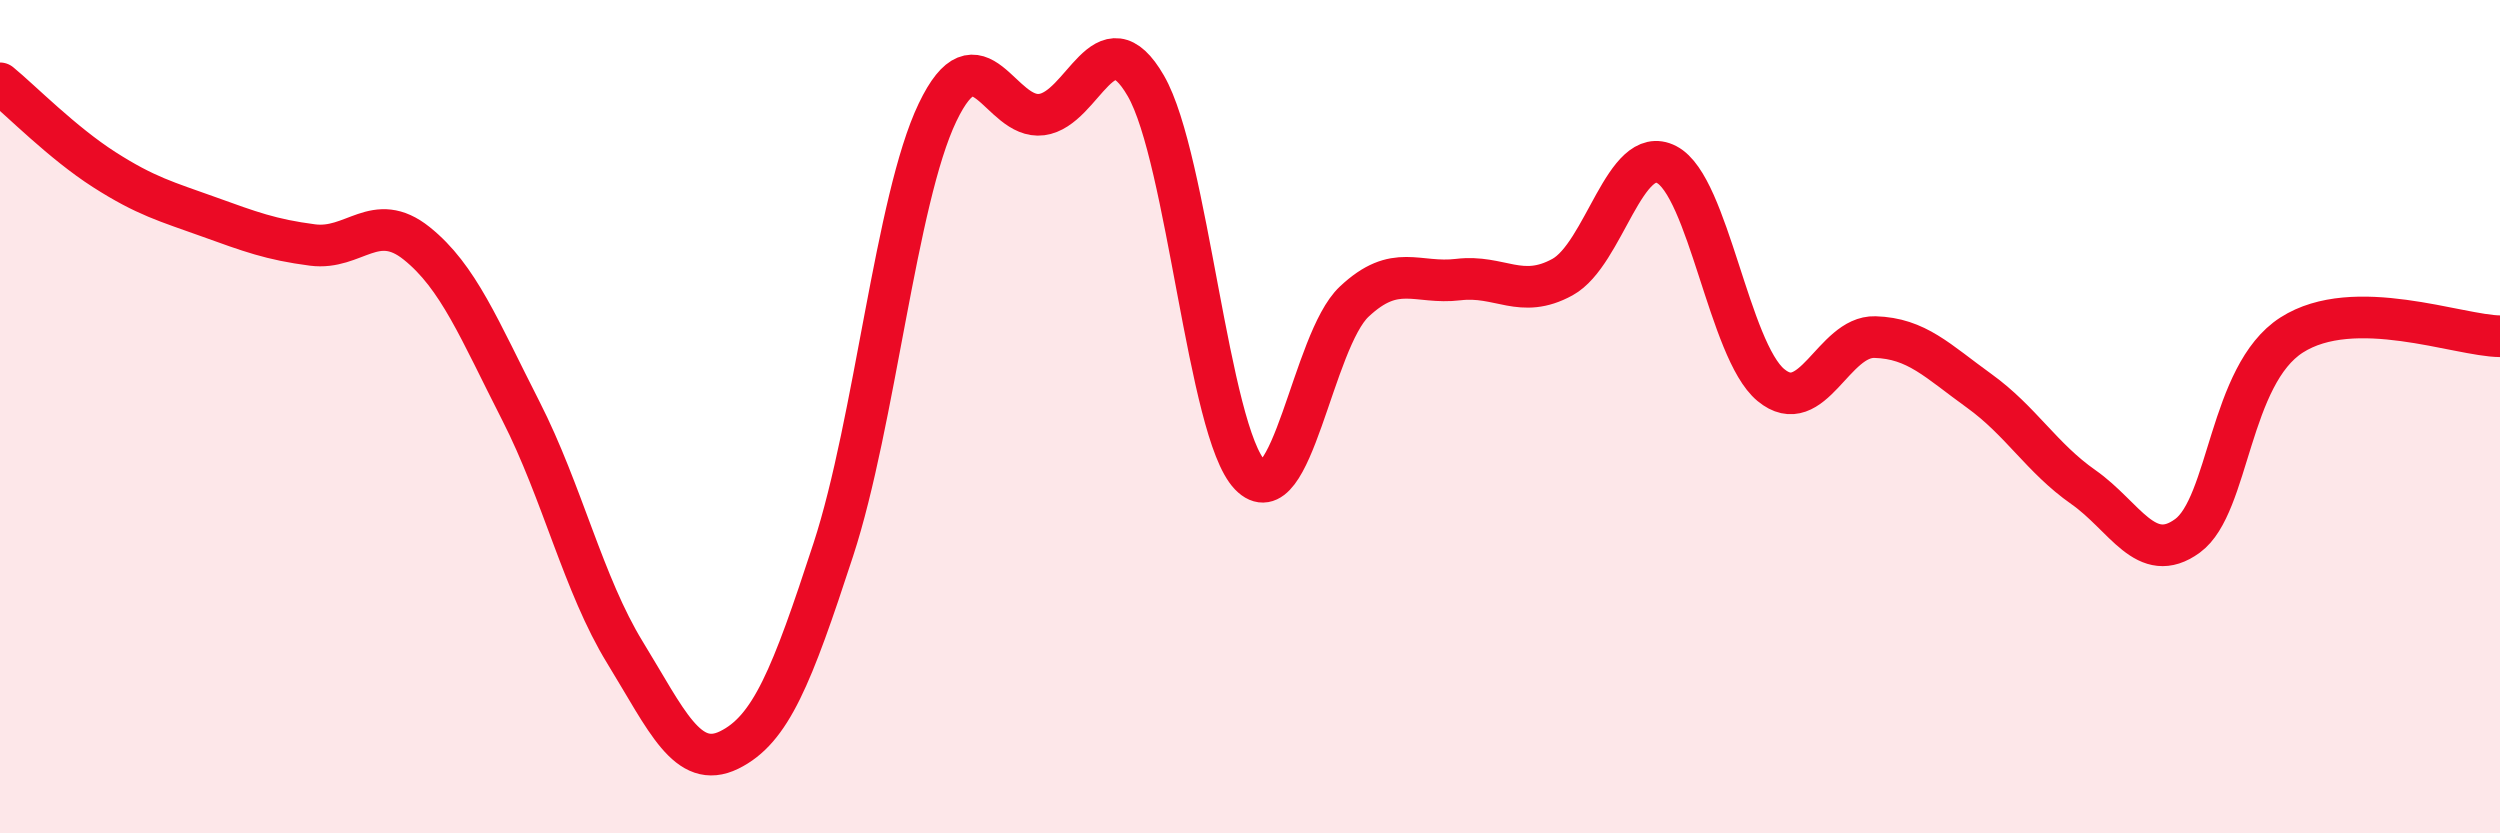 
    <svg width="60" height="20" viewBox="0 0 60 20" xmlns="http://www.w3.org/2000/svg">
      <path
        d="M 0,2 C 0.5,2.41 1.5,3.43 2.5,4.07 C 3.5,4.71 4,4.84 5,5.2 C 6,5.56 6.5,5.75 7.5,5.88 C 8.5,6.01 9,5.04 10,5.84 C 11,6.64 11.5,7.9 12.5,9.86 C 13.5,11.82 14,14.03 15,15.66 C 16,17.29 16.5,18.49 17.5,18 C 18.5,17.51 19,16.25 20,13.19 C 21,10.13 21.5,4.79 22.5,2.7 C 23.5,0.61 24,2.88 25,2.75 C 26,2.62 26.5,0.33 27.5,2.06 C 28.5,3.79 29,10.36 30,11.4 C 31,12.44 31.5,8.18 32.5,7.24 C 33.5,6.3 34,6.83 35,6.71 C 36,6.59 36.5,7.2 37.5,6.65 C 38.5,6.1 39,3.43 40,3.95 C 41,4.47 41.5,8.41 42.5,9.24 C 43.5,10.07 44,8.06 45,8.09 C 46,8.12 46.5,8.66 47.5,9.38 C 48.5,10.1 49,10.99 50,11.69 C 51,12.39 51.5,13.59 52.5,12.86 C 53.5,12.13 53.5,9 55,8.04 C 56.5,7.08 59,8.06 60,8.07L60 20L0 20Z"
        fill="#EB0A25"
        opacity="0.1"
        stroke-linecap="round"
        stroke-linejoin="round"
      />
      <path
        d="M 0,2 C 0.5,2.41 1.5,3.43 2.5,4.07 C 3.5,4.71 4,4.84 5,5.2 C 6,5.56 6.5,5.75 7.5,5.88 C 8.5,6.01 9,5.04 10,5.84 C 11,6.64 11.5,7.9 12.5,9.86 C 13.5,11.82 14,14.03 15,15.66 C 16,17.29 16.5,18.49 17.5,18 C 18.5,17.51 19,16.25 20,13.19 C 21,10.13 21.5,4.79 22.5,2.7 C 23.5,0.61 24,2.88 25,2.75 C 26,2.62 26.5,0.33 27.5,2.06 C 28.5,3.79 29,10.36 30,11.4 C 31,12.44 31.5,8.18 32.5,7.24 C 33.5,6.3 34,6.83 35,6.71 C 36,6.59 36.5,7.2 37.5,6.65 C 38.5,6.1 39,3.43 40,3.95 C 41,4.47 41.5,8.41 42.5,9.24 C 43.5,10.07 44,8.06 45,8.09 C 46,8.12 46.5,8.66 47.5,9.38 C 48.5,10.1 49,10.99 50,11.69 C 51,12.39 51.5,13.59 52.5,12.86 C 53.5,12.13 53.5,9 55,8.04 C 56.5,7.08 59,8.06 60,8.07"
        stroke="#EB0A25"
        stroke-width="1"
        fill="none"
        stroke-linecap="round"
        stroke-linejoin="round"
      />
    </svg>
  